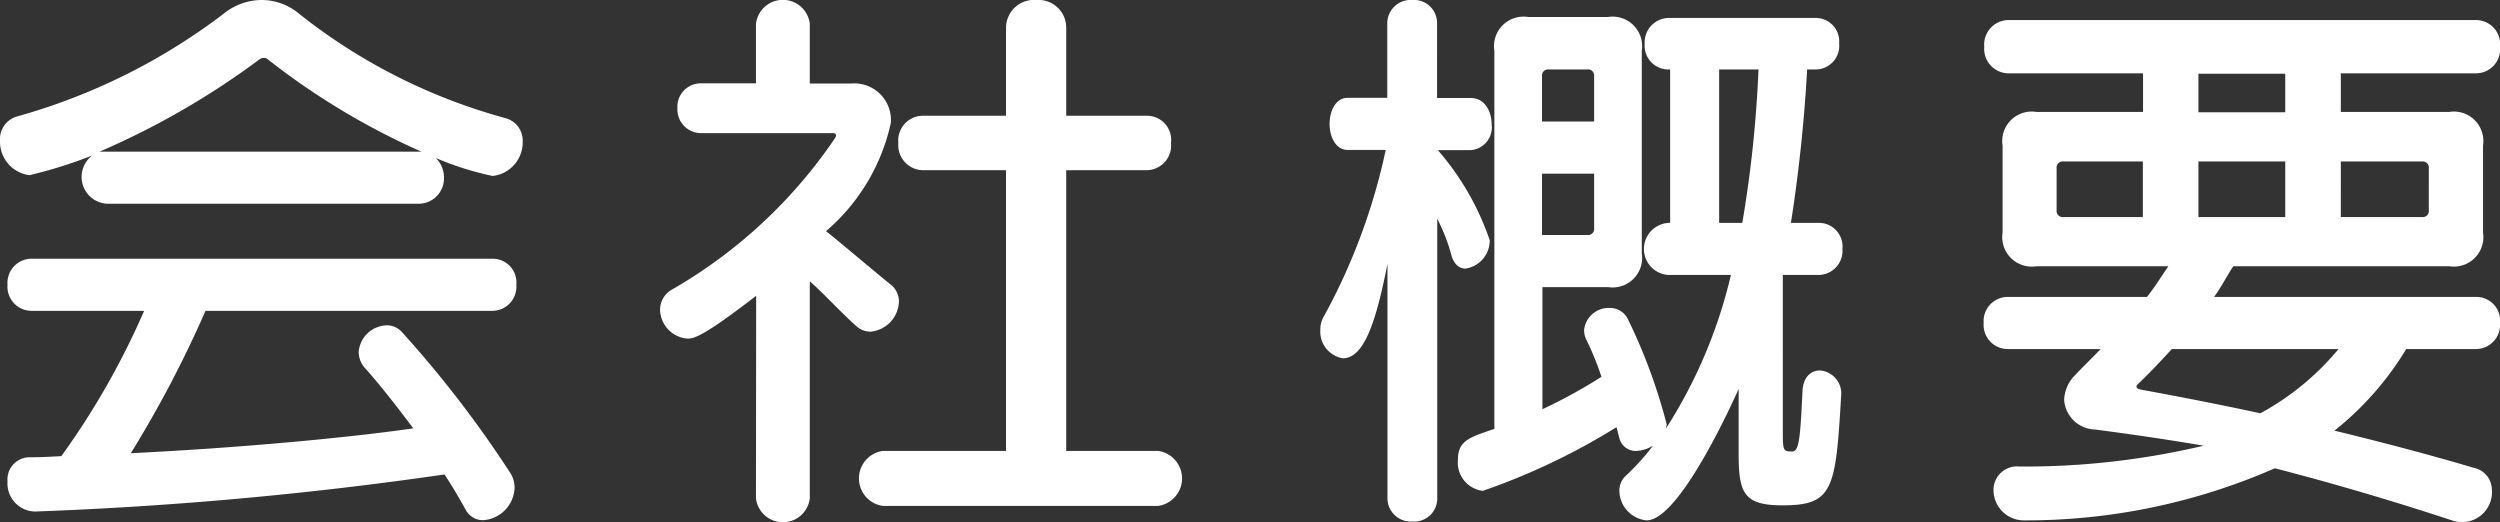 <svg xmlns="http://www.w3.org/2000/svg" width="51.828" height="10.824" viewBox="0 0 51.828 10.824">
  <rect x="0" y="0" width="51.828" height="10.824" fill="#333333" stroke="none"/>
  <path id="パス_2212" data-name="パス 2212" d="M9.252,6.312a.525.525,0,0,0,.516-.54A.562.562,0,0,0,9.6,5.364a6.292,6.292,0,0,0,1.176.372.7.7,0,0,0,.624-.708.483.483,0,0,0-.36-.492,11.89,11.89,0,0,1-4.272-2.16,1.208,1.208,0,0,0-.78-.288,1.263,1.263,0,0,0-.792.288A12.681,12.681,0,0,1,.924,4.5a.488.488,0,0,0-.36.5.7.7,0,0,0,.612.72,9.748,9.748,0,0,0,1.3-.408.557.557,0,0,0,.312,1Zm1.524,2.22a.5.5,0,0,0,.492-.54.491.491,0,0,0-.492-.54H1.212a.5.5,0,0,0-.492.54.5.5,0,0,0,.492.54h2.34a16.126,16.126,0,0,1-1.716,3.012c-.216.012-.432.024-.66.024a.459.459,0,0,0-.456.5.582.582,0,0,0,.552.624h.036a79.22,79.22,0,0,0,8.472-.768q.234.36.432.72a.406.406,0,0,0,.372.228.7.7,0,0,0,.648-.672.563.563,0,0,0-.1-.324A23.014,23.014,0,0,0,8.9,8.976a.422.422,0,0,0-.312-.144A.6.6,0,0,0,8,9.384a.5.5,0,0,0,.132.336c.312.348.648.78,1,1.248-1.068.156-3.216.384-5.856.516A23.533,23.533,0,0,0,4.824,8.532Zm-8.148-3.3a16.418,16.418,0,0,0,3.324-1.92.173.173,0,0,1,.084-.024.129.129,0,0,1,.072.024A14.968,14.968,0,0,0,9.3,5.232Zm21.948,7.344a.576.576,0,0,0,0-1.14H22.668V5.616h1.68a.511.511,0,0,0,.492-.564.5.5,0,0,0-.492-.564h-1.68V2.652a.573.573,0,0,0-.612-.564.581.581,0,0,0-.636.564V4.488H19.68a.512.512,0,0,0-.492.564.519.519,0,0,0,.492.564h1.74v5.82H18.864a.576.576,0,0,0,0,1.14Zm-8.34-.156a.562.562,0,0,0,1.116,0V7.92c.252.216.672.672.96.924a.437.437,0,0,0,.3.12A.648.648,0,0,0,19.2,8.34a.442.442,0,0,0-.18-.36c-.372-.3-1.032-.864-1.332-1.1a4.1,4.1,0,0,0,1.344-2.244.759.759,0,0,0-.828-.816h-.852V2.58a.562.562,0,0,0-1.116,0V3.816H15.1a.484.484,0,0,0-.492.516.491.491,0,0,0,.492.516h2.748a.052.052,0,0,1,.048.048c0,.024-.012.036-.024.06A10.243,10.243,0,0,1,14.5,8.088a.478.478,0,0,0-.252.42.614.614,0,0,0,.576.6c.144,0,.372-.084,1.416-.888Zm13.092-.012a.484.484,0,0,0,.516.492.478.478,0,0,0,.516-.492V6.624a3.8,3.8,0,0,1,.3.78c.06.18.168.252.288.252a.589.589,0,0,0,.5-.588A5.6,5.6,0,0,0,30.372,5.2h.684a.471.471,0,0,0,.432-.528c0-.276-.144-.552-.432-.552h-.7V2.58a.478.478,0,0,0-.516-.492.484.484,0,0,0-.516.492V4.116H28.5c-.24,0-.372.264-.372.54s.132.54.372.54h.792A12.669,12.669,0,0,1,28.02,8.628a.542.542,0,0,0-.084.3.56.56,0,0,0,.468.588c.456,0,.7-.828.924-1.956Zm9.408-2.148a.479.479,0,0,0-.444-.492c-.18,0-.348.132-.36.432-.048,1-.072,1.248-.216,1.248-.168,0-.192-.012-.192-.348V7.788h.744a.5.5,0,0,0,.492-.54.491.491,0,0,0-.492-.54h-.576a31.925,31.925,0,0,0,.336-3.18H38.2a.491.491,0,0,0,.492-.54A.487.487,0,0,0,38.2,2.46H35.16a.507.507,0,0,0-.5.54.492.492,0,0,0,.48.528h.048v3.18h-.012a.541.541,0,0,0-.036,1.08h1.308a10.208,10.208,0,0,1-1.344,3.18c0-.024.012-.06.012-.084a11.441,11.441,0,0,0-.8-2.172.412.412,0,0,0-.384-.24.513.513,0,0,0-.528.456.482.482,0,0,0,.036.18,6.123,6.123,0,0,1,.324.792,10.952,10.952,0,0,1-1.224.672V8.04H33.9a.612.612,0,0,0,.7-.7v-4.2a.612.612,0,0,0-.7-.7H32.244a.612.612,0,0,0-.7.7V10.98c-.54.18-.756.252-.756.648a.59.59,0,0,0,.516.636,13.74,13.74,0,0,0,2.772-1.32c.024.072.036.156.06.228a.348.348,0,0,0,.36.264.737.737,0,0,0,.336-.108,4.725,4.725,0,0,1-.564.624.409.409,0,0,0-.132.312.624.624,0,0,0,.564.612c.672,0,1.752-2.376,1.908-2.724v1.356c0,.816.12,1.056.912,1.056,1.044,0,1.1-.324,1.212-2.256ZM33.612,4.608h-1.08V3.672a.127.127,0,0,1,.144-.144h.792a.127.127,0,0,1,.144.144Zm2.592,2.1V3.528h.816a25.144,25.144,0,0,1-.336,3.18Zm-2.592.108a.127.127,0,0,1-.144.144h-.936V5.688h1.08ZM51.9,9.324a.5.5,0,0,0,.492-.54.491.491,0,0,0-.492-.54H46.464c.144-.192.276-.456.4-.636h4.476a.612.612,0,0,0,.7-.7v-1.8a.612.612,0,0,0-.7-.7H49.092v-.8H51.9a.5.5,0,0,0,.492-.552.5.5,0,0,0-.492-.552H42.192a.508.508,0,0,0-.492.552.508.508,0,0,0,.492.552h2.8v.8H42.78a.612.612,0,0,0-.7.7v1.8a.612.612,0,0,0,.7.7h2.736c-.132.192-.288.444-.444.636H42.18a.5.5,0,0,0-.492.54.5.5,0,0,0,.492.54h1.932c-.168.18-.36.36-.528.54a.765.765,0,0,0-.228.516.66.66,0,0,0,.636.612c.648.084,1.464.2,2.256.336a16.149,16.149,0,0,1-3.816.432.486.486,0,0,0-.54.492.629.629,0,0,0,.636.624h.036a12.846,12.846,0,0,0,5.16-1.08c1.212.312,2.472.684,3.708,1.092a.622.622,0,0,0,.792-.648.47.47,0,0,0-.384-.456c-.972-.288-1.944-.54-2.88-.768a6.344,6.344,0,0,0,1.488-1.692ZM47.94,4.416h-1.8v-.8h1.8Zm2.976,2.028a.127.127,0,0,1-.144.144h-1.68V5.436h1.68a.127.127,0,0,1,.144.144Zm-2.976.144h-1.8V5.436h1.8Zm-2.952,0H43.344a.127.127,0,0,1-.144-.144V5.58a.127.127,0,0,1,.144-.144h1.644Zm4.056,2.736a5.508,5.508,0,0,1-1.62,1.332c-.924-.2-1.764-.36-2.484-.492-.06-.012-.084-.036-.084-.06a.062.062,0,0,1,.024-.048c.228-.216.468-.468.708-.732Z" transform="translate(-0.564 -2.088)" fill="#fff"/>
</svg>
